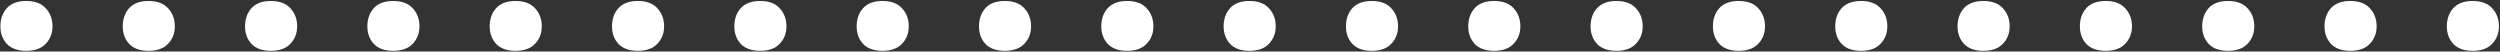 <?xml version="1.0" encoding="UTF-8"?> <svg xmlns="http://www.w3.org/2000/svg" width="1552" height="32" viewBox="0 0 1552 32" fill="none"><rect x="0" y="0" width="1552" height="32" fill="#333333" stroke="none"/> <path d="M0.25 16.359C0.25 11.859 1.562 8.109 4.188 5.109C6.906 2.109 10.938 0.609 16.281 0.609C21.625 0.609 25.656 2.109 28.375 5.109C31.188 8.109 32.594 11.859 32.594 16.359C32.594 20.672 31.188 24.281 28.375 27.188C25.656 30.094 21.625 31.547 16.281 31.547C10.938 31.547 6.906 30.094 4.188 27.188C1.562 24.281 0.25 20.672 0.25 16.359ZM76.188 16.359C76.188 11.859 77.5 8.109 80.125 5.109C82.844 2.109 86.875 0.609 92.219 0.609C97.562 0.609 101.594 2.109 104.312 5.109C107.125 8.109 108.531 11.859 108.531 16.359C108.531 20.672 107.125 24.281 104.312 27.188C101.594 30.094 97.562 31.547 92.219 31.547C86.875 31.547 82.844 30.094 80.125 27.188C77.5 24.281 76.188 20.672 76.188 16.359ZM152.125 16.359C152.125 11.859 153.438 8.109 156.062 5.109C158.781 2.109 162.812 0.609 168.156 0.609C173.5 0.609 177.531 2.109 180.25 5.109C183.062 8.109 184.469 11.859 184.469 16.359C184.469 20.672 183.062 24.281 180.25 27.188C177.531 30.094 173.5 31.547 168.156 31.547C162.812 31.547 158.781 30.094 156.062 27.188C153.438 24.281 152.125 20.672 152.125 16.359ZM228.062 16.359C228.062 11.859 229.375 8.109 232 5.109C234.719 2.109 238.75 0.609 244.094 0.609C249.438 0.609 253.469 2.109 256.188 5.109C259 8.109 260.406 11.859 260.406 16.359C260.406 20.672 259 24.281 256.188 27.188C253.469 30.094 249.438 31.547 244.094 31.547C238.75 31.547 234.719 30.094 232 27.188C229.375 24.281 228.062 20.672 228.062 16.359ZM304 16.359C304 11.859 305.312 8.109 307.938 5.109C310.656 2.109 314.688 0.609 320.031 0.609C325.375 0.609 329.406 2.109 332.125 5.109C334.938 8.109 336.344 11.859 336.344 16.359C336.344 20.672 334.938 24.281 332.125 27.188C329.406 30.094 325.375 31.547 320.031 31.547C314.688 31.547 310.656 30.094 307.938 27.188C305.312 24.281 304 20.672 304 16.359ZM379.938 16.359C379.938 11.859 381.25 8.109 383.875 5.109C386.594 2.109 390.625 0.609 395.969 0.609C401.312 0.609 405.344 2.109 408.062 5.109C410.875 8.109 412.281 11.859 412.281 16.359C412.281 20.672 410.875 24.281 408.062 27.188C405.344 30.094 401.312 31.547 395.969 31.547C390.625 31.547 386.594 30.094 383.875 27.188C381.25 24.281 379.938 20.672 379.938 16.359ZM455.875 16.359C455.875 11.859 457.188 8.109 459.812 5.109C462.531 2.109 466.562 0.609 471.906 0.609C477.25 0.609 481.281 2.109 484 5.109C486.812 8.109 488.219 11.859 488.219 16.359C488.219 20.672 486.812 24.281 484 27.188C481.281 30.094 477.25 31.547 471.906 31.547C466.562 31.547 462.531 30.094 459.812 27.188C457.188 24.281 455.875 20.672 455.875 16.359ZM531.812 16.359C531.812 11.859 533.125 8.109 535.75 5.109C538.469 2.109 542.5 0.609 547.844 0.609C553.188 0.609 557.219 2.109 559.938 5.109C562.75 8.109 564.156 11.859 564.156 16.359C564.156 20.672 562.75 24.281 559.938 27.188C557.219 30.094 553.188 31.547 547.844 31.547C542.5 31.547 538.469 30.094 535.75 27.188C533.125 24.281 531.812 20.672 531.812 16.359ZM607.75 16.359C607.75 11.859 609.062 8.109 611.688 5.109C614.406 2.109 618.438 0.609 623.781 0.609C629.125 0.609 633.156 2.109 635.875 5.109C638.688 8.109 640.094 11.859 640.094 16.359C640.094 20.672 638.688 24.281 635.875 27.188C633.156 30.094 629.125 31.547 623.781 31.547C618.438 31.547 614.406 30.094 611.688 27.188C609.062 24.281 607.75 20.672 607.75 16.359ZM683.688 16.359C683.688 11.859 685 8.109 687.625 5.109C690.344 2.109 694.375 0.609 699.719 0.609C705.062 0.609 709.094 2.109 711.812 5.109C714.625 8.109 716.031 11.859 716.031 16.359C716.031 20.672 714.625 24.281 711.812 27.188C709.094 30.094 705.062 31.547 699.719 31.547C694.375 31.547 690.344 30.094 687.625 27.188C685 24.281 683.688 20.672 683.688 16.359ZM759.625 16.359C759.625 11.859 760.938 8.109 763.562 5.109C766.281 2.109 770.312 0.609 775.656 0.609C781 0.609 785.031 2.109 787.75 5.109C790.562 8.109 791.969 11.859 791.969 16.359C791.969 20.672 790.562 24.281 787.75 27.188C785.031 30.094 781 31.547 775.656 31.547C770.312 31.547 766.281 30.094 763.562 27.188C760.938 24.281 759.625 20.672 759.625 16.359ZM835.562 16.359C835.562 11.859 836.875 8.109 839.5 5.109C842.219 2.109 846.25 0.609 851.594 0.609C856.938 0.609 860.969 2.109 863.688 5.109C866.5 8.109 867.906 11.859 867.906 16.359C867.906 20.672 866.5 24.281 863.688 27.188C860.969 30.094 856.938 31.547 851.594 31.547C846.25 31.547 842.219 30.094 839.5 27.188C836.875 24.281 835.562 20.672 835.562 16.359ZM911.5 16.359C911.5 11.859 912.812 8.109 915.438 5.109C918.156 2.109 922.188 0.609 927.531 0.609C932.875 0.609 936.906 2.109 939.625 5.109C942.438 8.109 943.844 11.859 943.844 16.359C943.844 20.672 942.438 24.281 939.625 27.188C936.906 30.094 932.875 31.547 927.531 31.547C922.188 31.547 918.156 30.094 915.438 27.188C912.812 24.281 911.5 20.672 911.5 16.359ZM987.438 16.359C987.438 11.859 988.75 8.109 991.375 5.109C994.094 2.109 998.125 0.609 1003.47 0.609C1008.81 0.609 1012.84 2.109 1015.56 5.109C1018.38 8.109 1019.78 11.859 1019.78 16.359C1019.78 20.672 1018.38 24.281 1015.56 27.188C1012.84 30.094 1008.81 31.547 1003.47 31.547C998.125 31.547 994.094 30.094 991.375 27.188C988.75 24.281 987.438 20.672 987.438 16.359ZM1063.38 16.359C1063.38 11.859 1064.69 8.109 1067.31 5.109C1070.03 2.109 1074.06 0.609 1079.41 0.609C1084.75 0.609 1088.78 2.109 1091.5 5.109C1094.31 8.109 1095.72 11.859 1095.72 16.359C1095.72 20.672 1094.31 24.281 1091.5 27.188C1088.78 30.094 1084.75 31.547 1079.41 31.547C1074.06 31.547 1070.03 30.094 1067.31 27.188C1064.69 24.281 1063.38 20.672 1063.38 16.359ZM1139.31 16.359C1139.31 11.859 1140.62 8.109 1143.25 5.109C1145.97 2.109 1150 0.609 1155.34 0.609C1160.69 0.609 1164.72 2.109 1167.44 5.109C1170.25 8.109 1171.66 11.859 1171.66 16.359C1171.66 20.672 1170.25 24.281 1167.44 27.188C1164.72 30.094 1160.69 31.547 1155.34 31.547C1150 31.547 1145.97 30.094 1143.25 27.188C1140.62 24.281 1139.31 20.672 1139.31 16.359ZM1215.25 16.359C1215.25 11.859 1216.56 8.109 1219.19 5.109C1221.91 2.109 1225.94 0.609 1231.28 0.609C1236.62 0.609 1240.66 2.109 1243.38 5.109C1246.19 8.109 1247.59 11.859 1247.59 16.359C1247.59 20.672 1246.19 24.281 1243.38 27.188C1240.66 30.094 1236.62 31.547 1231.28 31.547C1225.94 31.547 1221.91 30.094 1219.19 27.188C1216.56 24.281 1215.25 20.672 1215.25 16.359ZM1291.19 16.359C1291.19 11.859 1292.5 8.109 1295.12 5.109C1297.84 2.109 1301.88 0.609 1307.22 0.609C1312.56 0.609 1316.59 2.109 1319.31 5.109C1322.12 8.109 1323.53 11.859 1323.53 16.359C1323.53 20.672 1322.12 24.281 1319.31 27.188C1316.59 30.094 1312.56 31.547 1307.22 31.547C1301.88 31.547 1297.84 30.094 1295.12 27.188C1292.5 24.281 1291.19 20.672 1291.19 16.359ZM1367.12 16.359C1367.12 11.859 1368.44 8.109 1371.06 5.109C1373.78 2.109 1377.81 0.609 1383.16 0.609C1388.5 0.609 1392.53 2.109 1395.25 5.109C1398.06 8.109 1399.47 11.859 1399.47 16.359C1399.47 20.672 1398.06 24.281 1395.25 27.188C1392.53 30.094 1388.5 31.547 1383.16 31.547C1377.81 31.547 1373.78 30.094 1371.06 27.188C1368.44 24.281 1367.12 20.672 1367.12 16.359ZM1443.06 16.359C1443.06 11.859 1444.38 8.109 1447 5.109C1449.72 2.109 1453.75 0.609 1459.09 0.609C1464.44 0.609 1468.47 2.109 1471.19 5.109C1474 8.109 1475.41 11.859 1475.41 16.359C1475.41 20.672 1474 24.281 1471.19 27.188C1468.47 30.094 1464.44 31.547 1459.09 31.547C1453.75 31.547 1449.72 30.094 1447 27.188C1444.38 24.281 1443.06 20.672 1443.06 16.359ZM1519 16.359C1519 11.859 1520.31 8.109 1522.94 5.109C1525.66 2.109 1529.69 0.609 1535.03 0.609C1540.38 0.609 1544.41 2.109 1547.12 5.109C1549.94 8.109 1551.34 11.859 1551.34 16.359C1551.34 20.672 1549.94 24.281 1547.12 27.188C1544.41 30.094 1540.38 31.547 1535.03 31.547C1529.69 31.547 1525.66 30.094 1522.94 27.188C1520.31 24.281 1519 20.672 1519 16.359Z" fill="white"></path> </svg> 